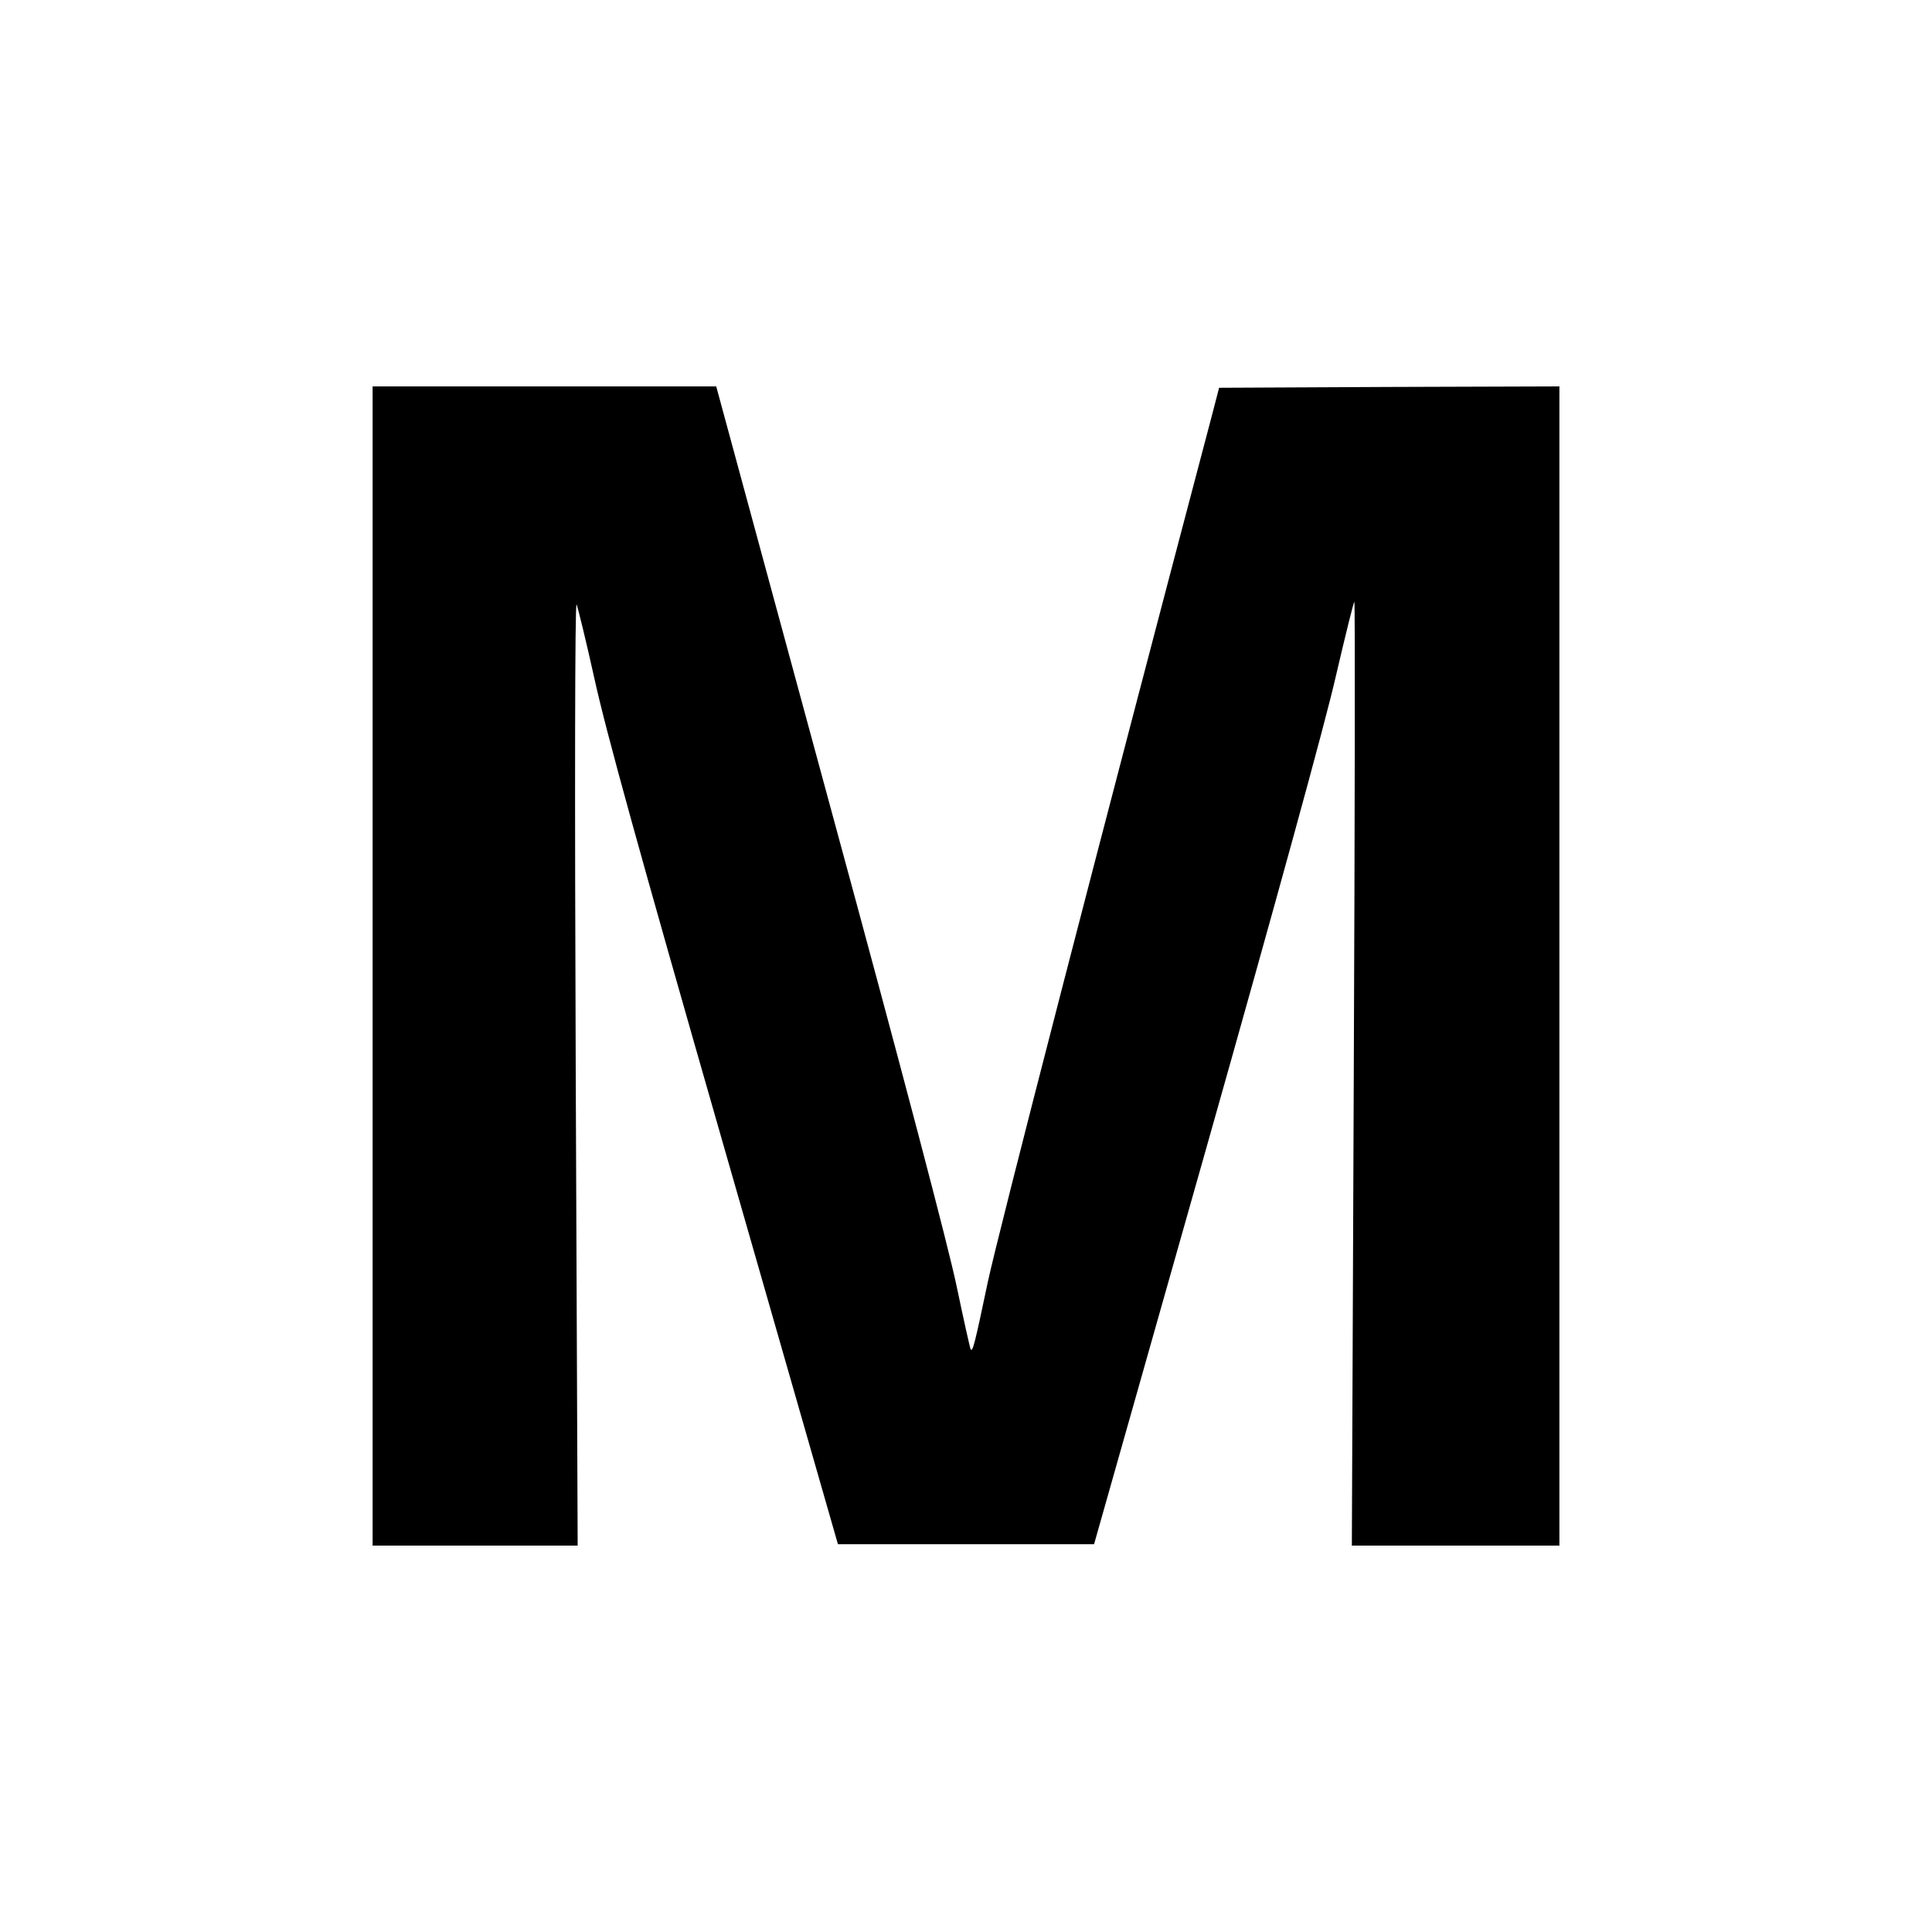 <svg version="1" xmlns="http://www.w3.org/2000/svg" width="933.333" height="933.333" viewBox="0 0 700 700"><path d="M135 350v210H209.3l-.7-171.3c-.4-101.9-.3-170.6.3-169.7.4.8 3.4 13 6.5 27 4.2 19.1 15.9 61.5 46.9 169.5l41.3 144h92.8l40.8-144c25.2-89.1 43.1-154.1 46.8-170.5 3.4-14.6 6.4-26.7 6.7-27 .3-.3.2 76.6-.2 170.7l-.7 171.3H565V140l-61.7.2-61.6.3-2.2 8.5c-41.5 157.1-77.6 296.9-81.6 315.5-4.8 22.9-5.5 25.4-6.2 24.4-.2-.2-2.5-10.5-5.1-22.9-3-14.4-19.5-77.2-45.9-174.2L259.5 140H135v210z"/></svg>